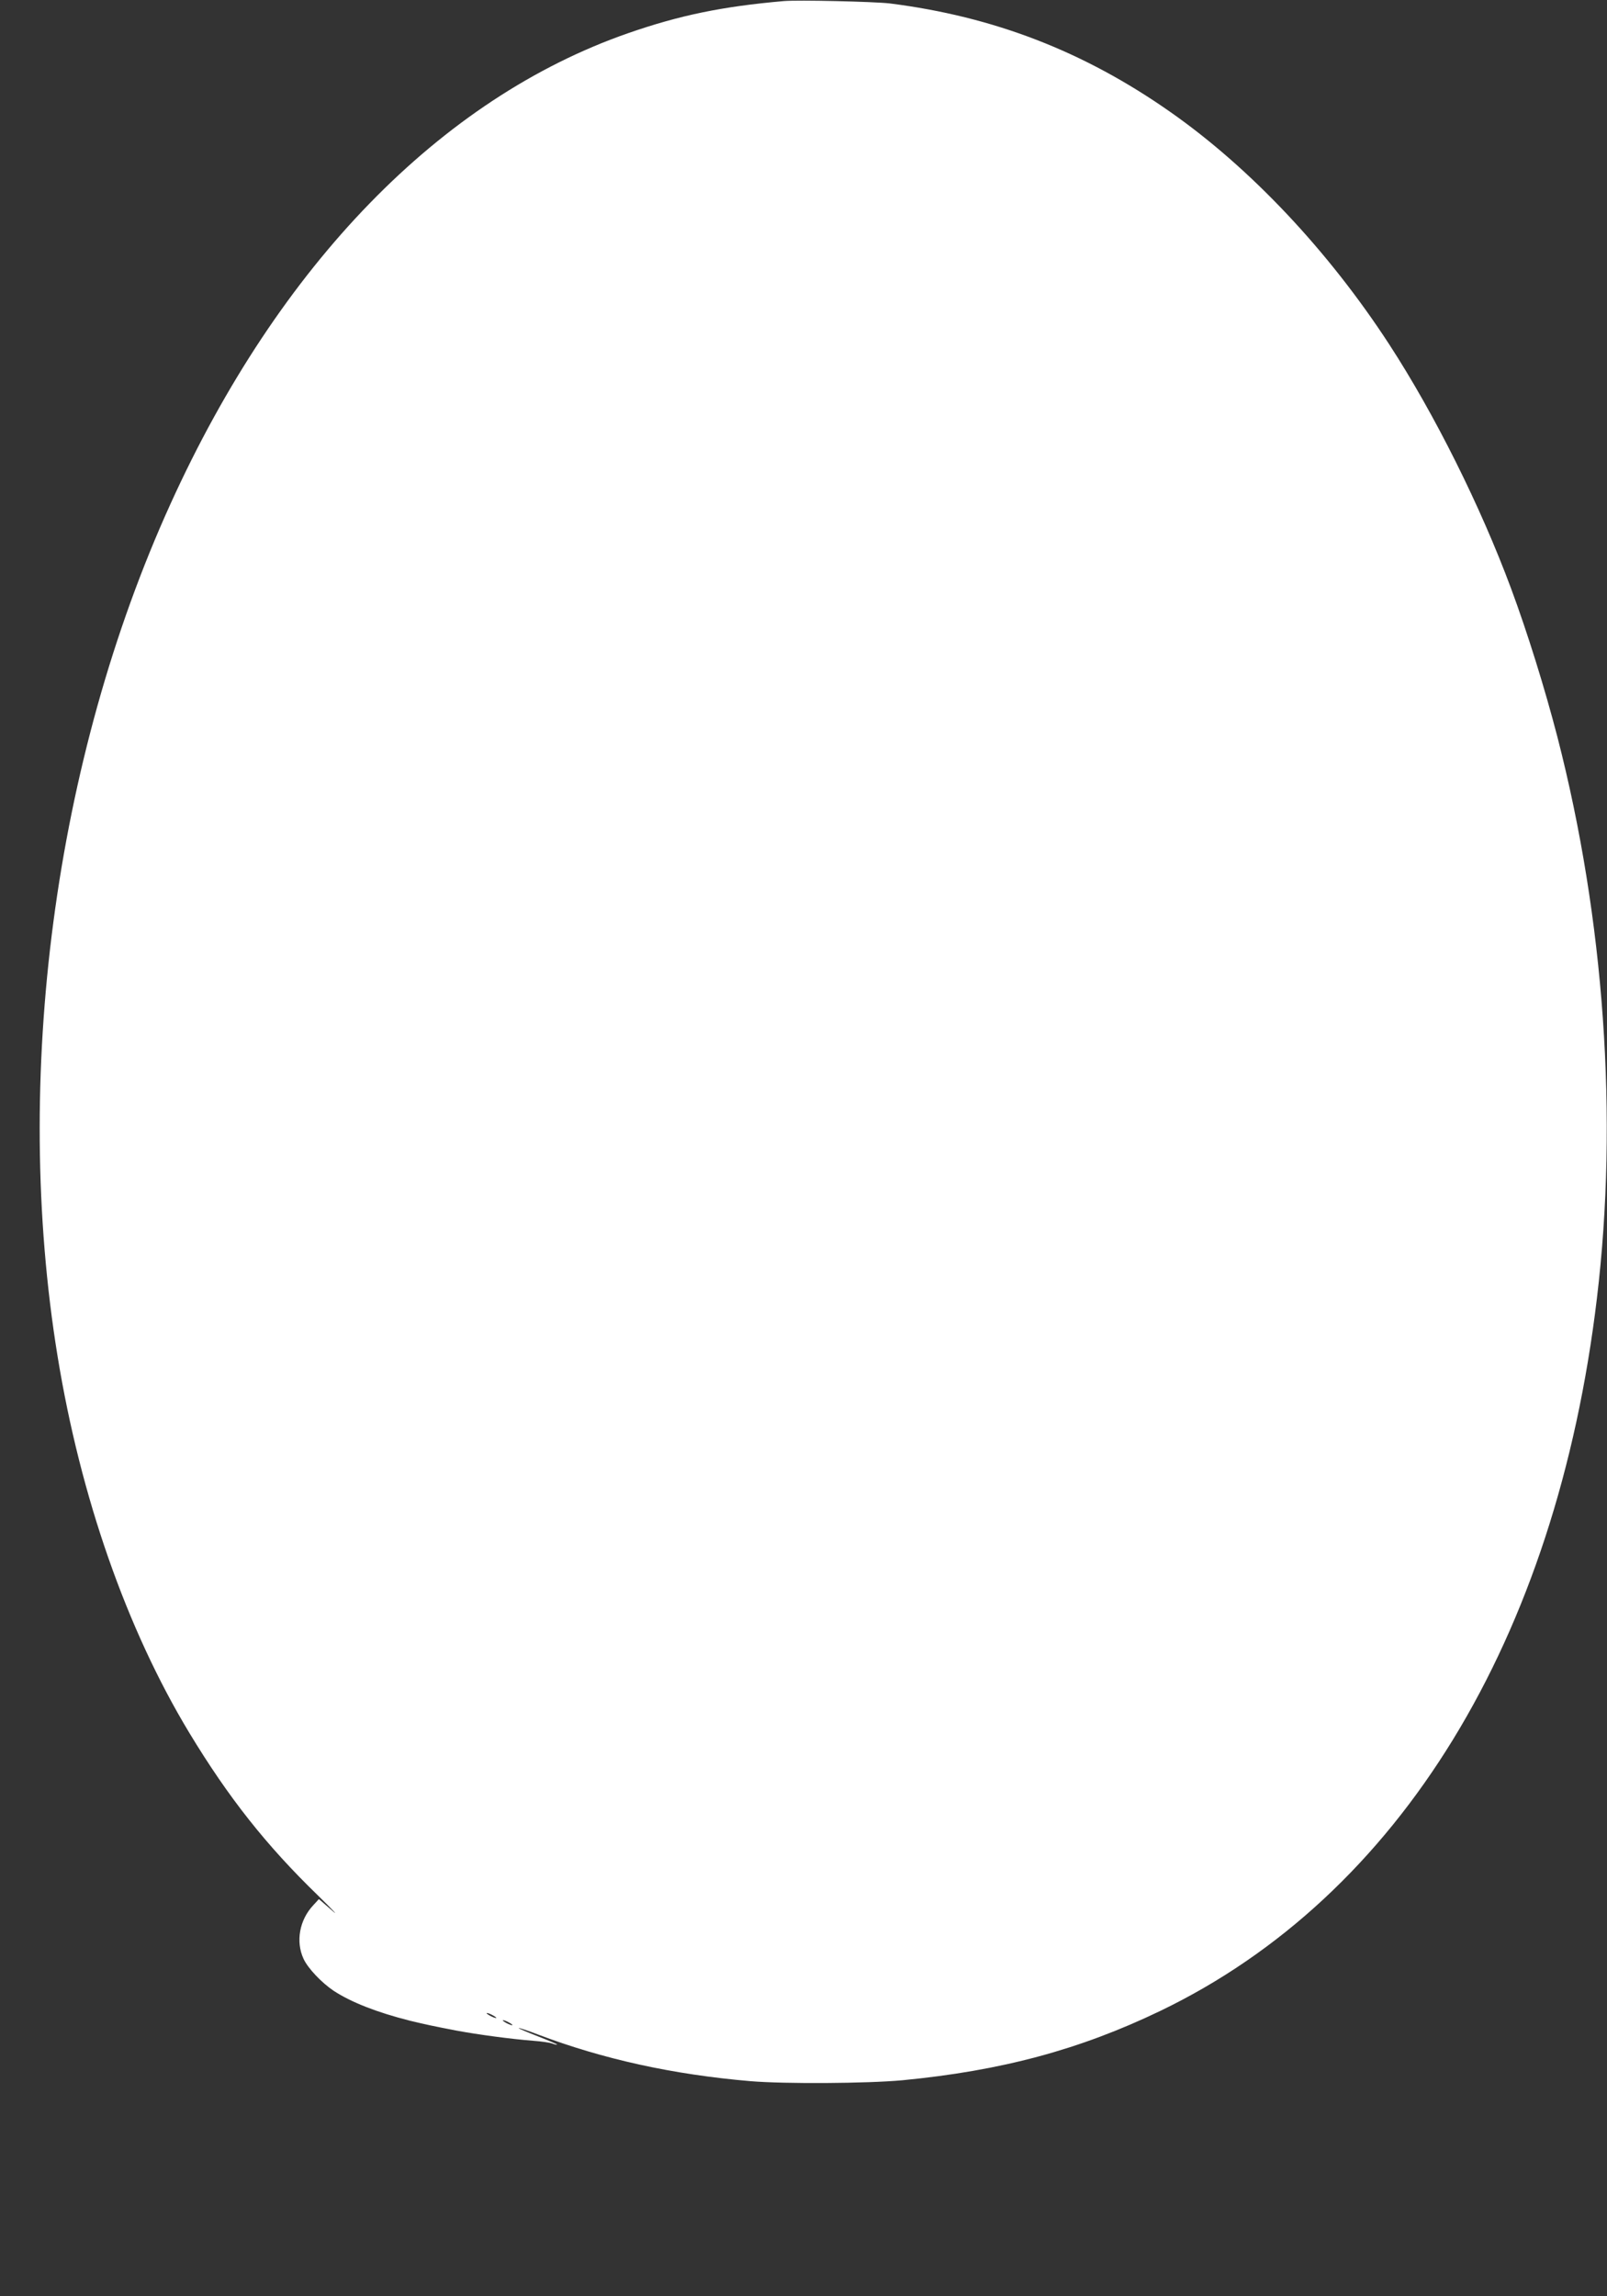 <?xml version="1.0" standalone="no"?>
<!DOCTYPE svg PUBLIC "-//W3C//DTD SVG 20010904//EN"
 "http://www.w3.org/TR/2001/REC-SVG-20010904/DTD/svg10.dtd">
<svg version="1.0" xmlns="http://www.w3.org/2000/svg"
 width="896pt" height="1280pt" viewBox="0 0 896 1280"
 preserveAspectRatio="xMidYMid meet">
<rect x="0" y="0" width="896" height="1280" fill="#333333" stroke="none"/>
<g transform="translate(0,1280) scale(0.1,-0.1)"
fill="#ffffff" stroke="none">
<path d="M4370 12794 c-343 -30 -580 -79 -868 -179 -1045 -364 -1945 -1289
-2551 -2623 -648 -1425 -883 -3199 -630 -4752 128 -785 385 -1521 735 -2100
218 -360 428 -626 716 -905 84 -82 120 -121 80 -85 l-74 64 -32 -35 c-76 -81
-98 -201 -54 -297 24 -53 100 -133 168 -179 98 -64 240 -120 426 -167 92 -22
124 -29 259 -55 118 -22 303 -47 430 -57 43 -3 90 -10 104 -15 13 -5 25 -8 27
-6 2 2 -46 22 -107 46 -61 24 -109 44 -107 46 2 2 51 -14 108 -36 362 -137
751 -223 1185 -260 191 -16 649 -13 845 5 552 53 989 170 1440 387 1333 642
2207 2068 2434 3974 120 1002 41 2111 -220 3125 -71 274 -168 585 -259 830
-171 460 -426 971 -679 1360 -339 521 -774 983 -1221 1296 -482 338 -985 532
-1565 605 -87 10 -509 20 -590 13z m-1620 -11229 c14 -8 21 -14 15 -14 -5 0
-21 6 -35 14 -14 8 -20 14 -15 14 6 0 21 -6 35 -14z m90 -40 c14 -8 21 -14 15
-14 -5 0 -21 6 -35 14 -14 8 -20 14 -15 14 6 0 21 -6 35 -14z"/>
</g>
</svg>
